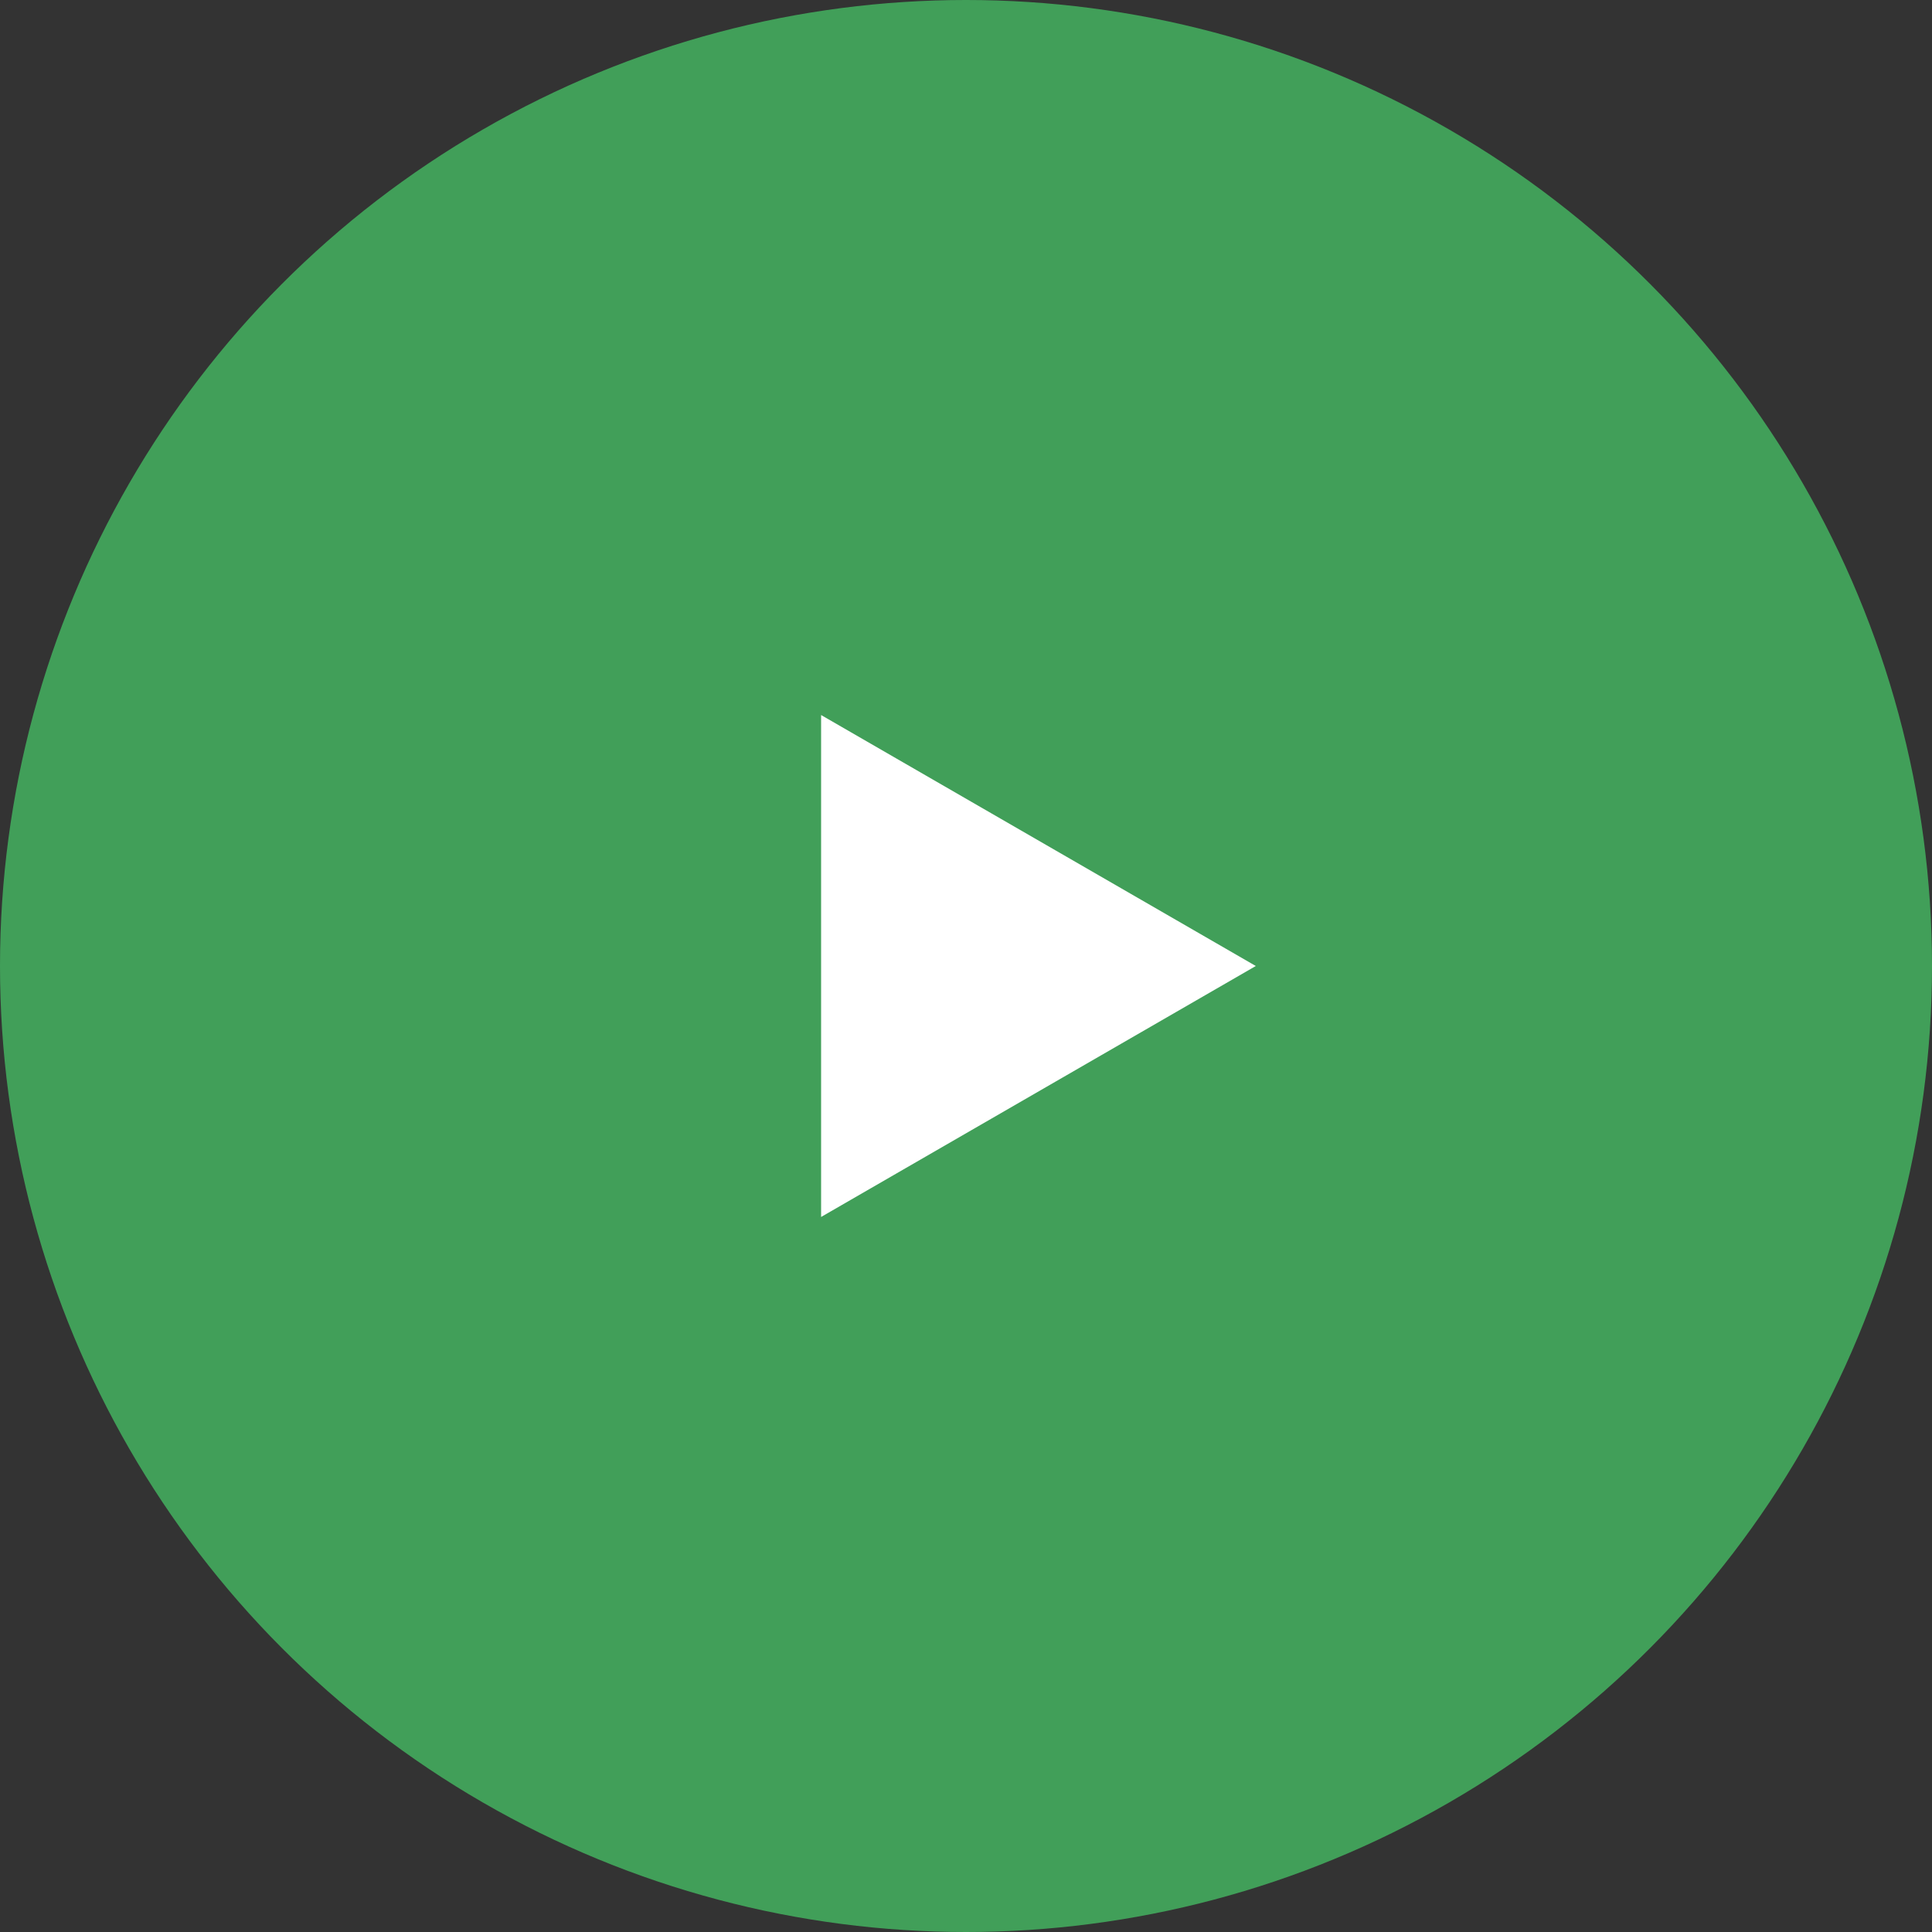 <svg width="40" height="40" viewBox="0 0 40 40" fill="none" xmlns="http://www.w3.org/2000/svg">
<rect x="0" y="0" width="40" height="40" fill="#333333" stroke="none"/>
<circle cx="20" cy="20" r="20" fill="#419F59"/>
<path d="M26 20L17 25.196L17 14.804L26 20Z" fill="white"/>
</svg>

